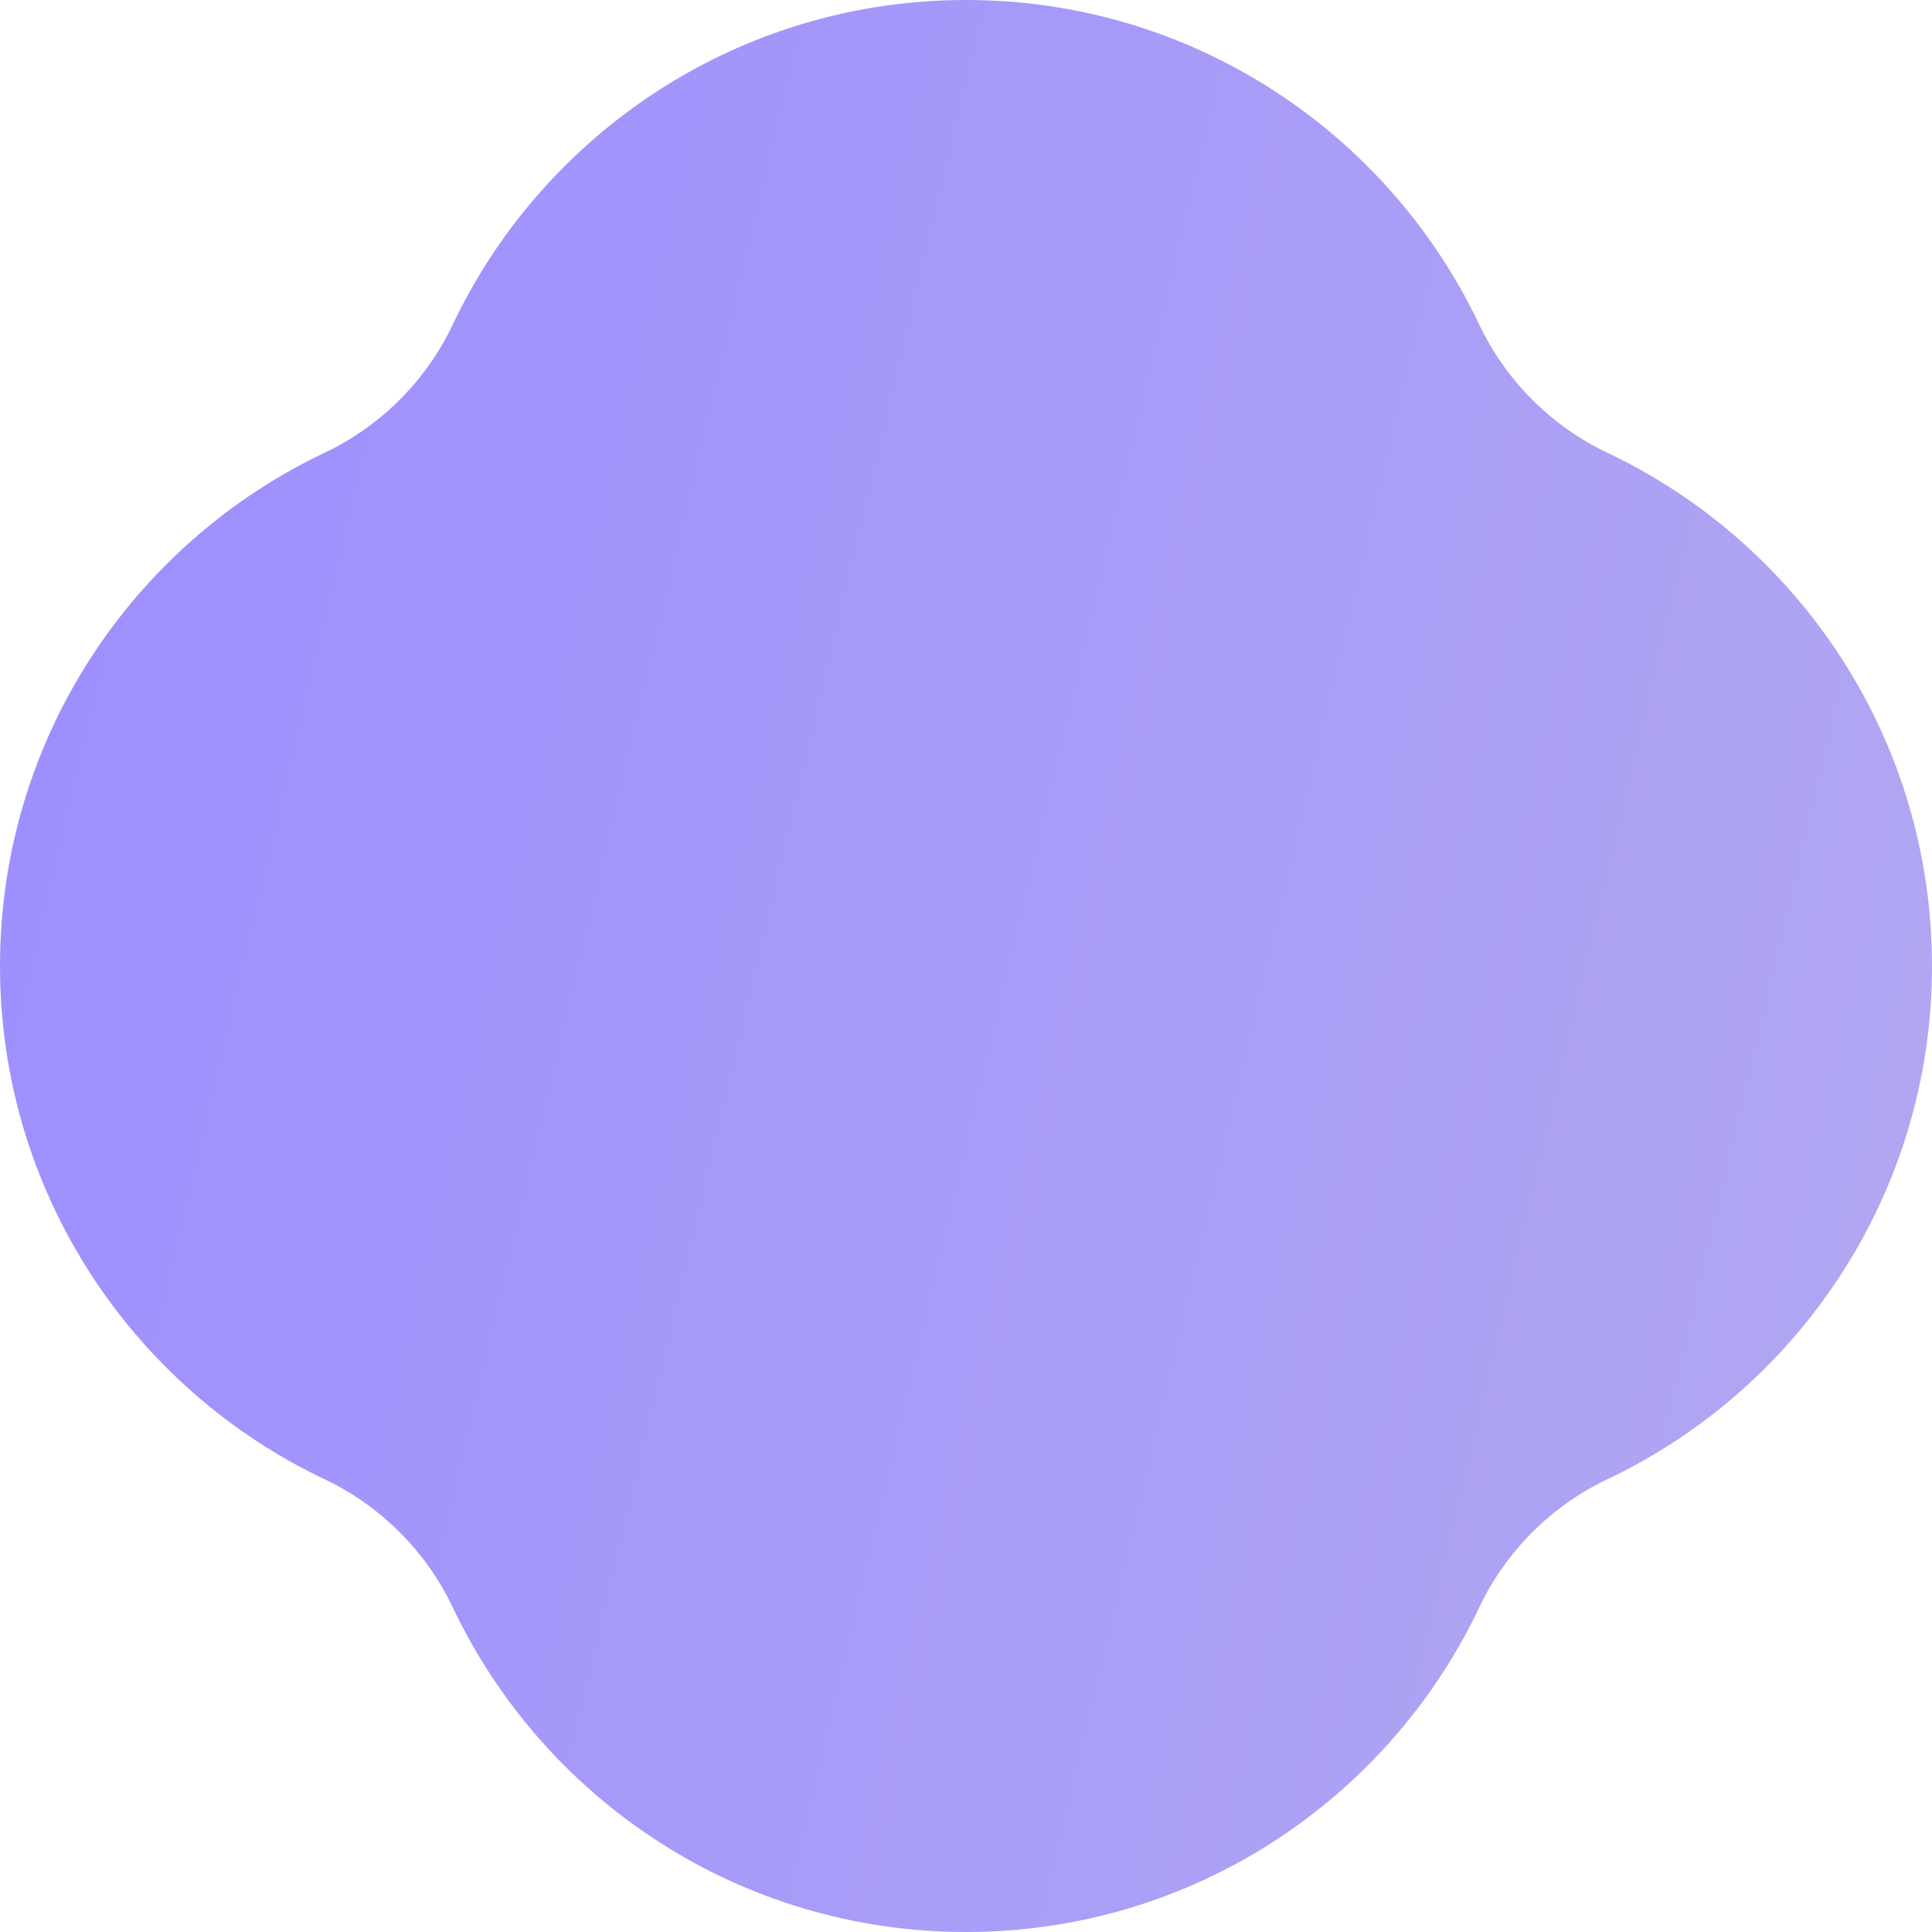<?xml version="1.0" encoding="UTF-8"?> <svg xmlns="http://www.w3.org/2000/svg" width="355" height="355" viewBox="0 0 355 355" fill="none"> <path d="M177.5 0C135.849 0 99.898 24.405 83.166 59.695C78.311 69.934 69.934 78.311 59.695 83.166C24.405 99.898 0 135.849 0 177.5C0 219.151 24.405 255.102 59.695 271.834C69.934 276.688 78.311 285.066 83.166 295.305C99.898 330.595 135.849 355 177.5 355C219.151 355 255.102 330.595 271.834 295.305C276.688 285.066 285.066 276.689 295.305 271.834C330.595 255.102 355 219.151 355 177.5C355 135.849 330.595 99.898 295.305 83.166C285.066 78.311 276.688 69.934 271.834 59.695C255.102 24.405 219.151 0 177.5 0Z" fill="url(#paint0_linear_1490_192)"></path> <defs> <linearGradient id="paint0_linear_1490_192" x1="0" y1="0" x2="415.731" y2="98.391" gradientUnits="userSpaceOnUse"> <stop stop-color="#9B8DFF"></stop> <stop offset="1" stop-color="#B2A9F1"></stop> </linearGradient> </defs> </svg> 